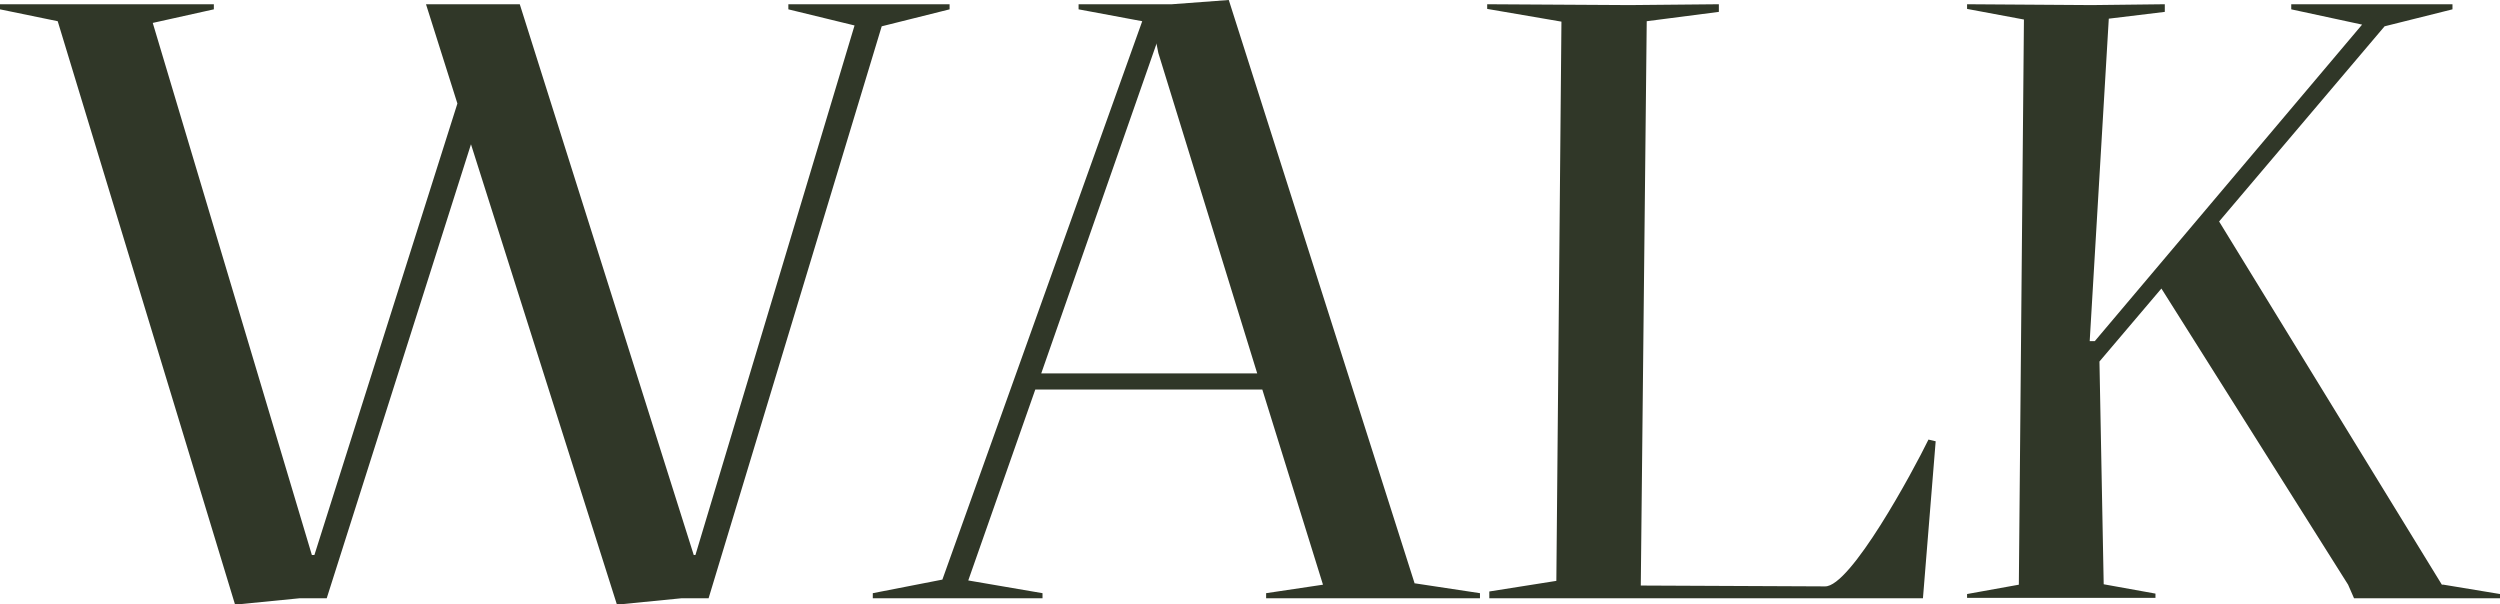 <svg xmlns="http://www.w3.org/2000/svg" viewBox="0 0 235.68 56.96"><defs><style>.cls-1{fill:#303728}</style></defs><g id="Calque_2" data-name="Calque 2"><g id="Calque_1-2" data-name="Calque 1"><path d="M89.52.88l-6.4 1.6L66.8 56.4h-2.56l-6.08.6L44.4 13.6 30.8 56.4h-2.56l-6.08.6L5.44 2 0 .88V.4h20.16v.48L14.4 2.16l15 50.16h.24L43.12 9.76 40.16.4H49l16.4 51.92h.16l15-49.92L74.32.88V.4h15.2zM139.52 55.92v.48h-20.16v-.48l5.36-.8-5.72-18.4H97.6l-6.32 18 7 1.2v.48h-16v-.48l6.56-1.28L107.68 2l-6-1.12V.4h8.8l5.36-.4 17.52 55h.08zm-21-20.72L109.2 5l-.16-.8v-.12L98.16 35.2zM182.48 41.6l-1.2 14.8H140.4v-.64l6.32-1 .48-52.72-7-1.2V.4l13.44.08 8.4-.08v.72l-6.8.88-.56 53.2 17.36.08c2.4.08 8.32-10.88 9.76-13.84zM235.68 56v.4h-13.76l-.56-1.28-17.6-27.92-5.84 6.88.4 21 4.88.88v.4h-17.76V56l4.88-.88.48-53.28-5.36-1V.4l11.76.08 6.88-.08v.72l-5.28.64-1.8 30.4h.48l25.2-29.84L216 .88V.4h15.2v.48l-6.4 1.6-15.6 18.4 21 34.24h.16z" class="cls-1"/></g></g></svg>